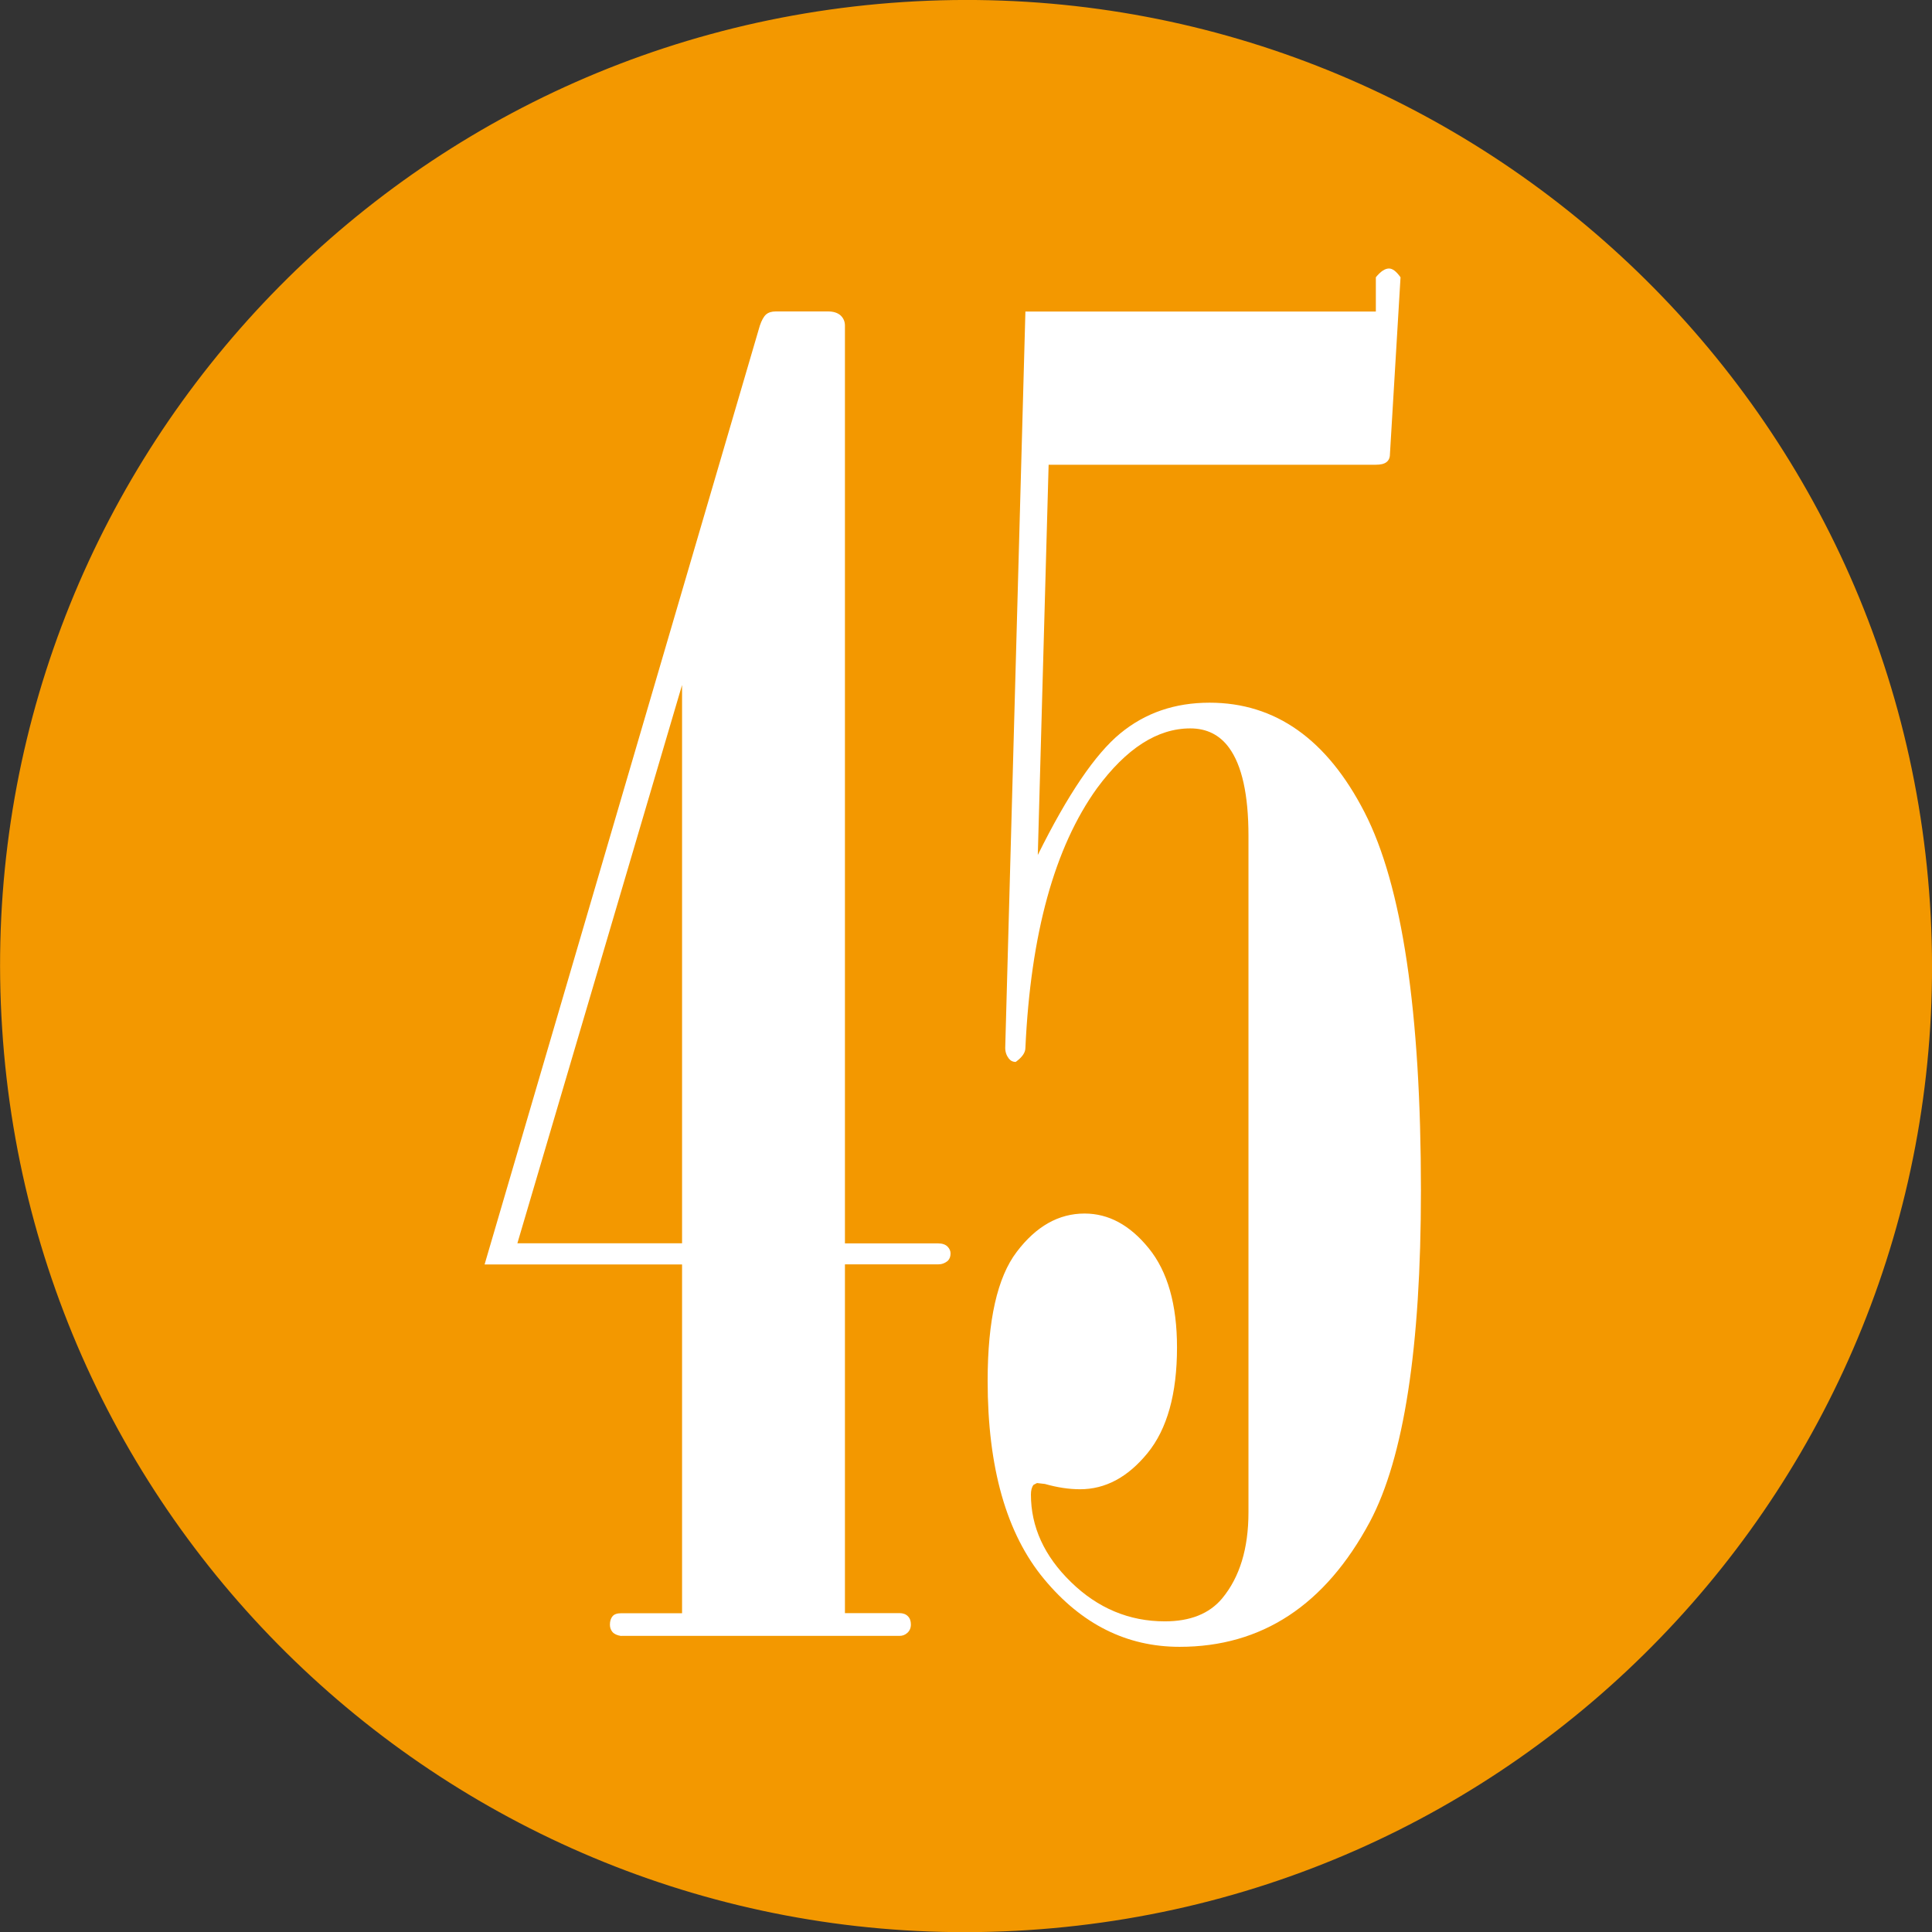 <!-- Generator: Adobe Illustrator 24.2.3, SVG Export Plug-In  -->
<svg version="1.1" xmlns="http://www.w3.org/2000/svg" xmlns:xlink="http://www.w3.org/1999/xlink" x="0px" y="0px" width="17.14px"
	 height="17.142px" viewBox="0 0 17.14 17.142" style="overflow:visible;enable-background:new 0 0 17.14 17.142;"
	 xml:space="preserve">
<rect x="0" y="0" width="17.14" height="17.142" fill="#333333" stroke="none"/>
<style type="text/css">
	.st0{fill-rule:evenodd;clip-rule:evenodd;fill:#F39800;}
	.st1{fill:#FFFFFF;}
</style>
<defs>
</defs>
<path class="st0" d="M17.122,8.016c0.307,4.723-3.271,8.801-8,9.107c-4.721,0.307-8.801-3.275-9.103-7.998
	C-0.288,4.403,3.29,0.325,8.014,0.018C12.74-0.288,16.815,3.296,17.122,8.016z"/>
<g>
	<path class="st1" d="M5.512,14.514c-0.036-0.005-0.062-0.017-0.078-0.035c-0.016-0.019-0.023-0.04-0.023-0.066
		c0-0.031,0.008-0.056,0.023-0.074c0.016-0.019,0.042-0.027,0.078-0.027h0.539v-3.094H4.299l2.442-8.329
		c0.016-0.047,0.034-0.08,0.055-0.099c0.021-0.018,0.049-0.027,0.086-0.027h0.465c0.047,0,0.084,0.012,0.11,0.035
		c0.025,0.023,0.039,0.054,0.039,0.09v8.143h0.828c0.036,0,0.064,0.01,0.082,0.028c0.019,0.019,0.027,0.04,0.027,0.061
		c0,0.027-0.008,0.049-0.024,0.065c-0.026,0.022-0.055,0.032-0.086,0.032H7.496v3.094H7.98c0.031,0,0.056,0.009,0.074,0.027
		c0.019,0.019,0.027,0.043,0.027,0.074c0,0.031-0.011,0.056-0.031,0.074c-0.021,0.019-0.044,0.027-0.07,0.027H5.512z M6.051,6.077
		L4.59,11.03h1.461V6.077z"/>
	<path class="st1" d="M9.097,2.764h3.109V2.46c0.042-0.052,0.081-0.078,0.117-0.078c0.031,0,0.065,0.026,0.102,0.078l-0.094,1.57
		c0,0.031-0.011,0.055-0.031,0.07c-0.021,0.016-0.052,0.023-0.094,0.023H9.303L9.207,7.585c0.266-0.537,0.51-0.896,0.731-1.078
		c0.222-0.183,0.485-0.273,0.793-0.273c0.583,0,1.042,0.324,1.375,0.973c0.333,0.648,0.5,1.767,0.5,3.356
		c0,1.391-0.151,2.37-0.453,2.938c-0.396,0.739-0.958,1.109-1.688,1.109c-0.469,0-0.87-0.2-1.203-0.602
		c-0.333-0.401-0.5-0.987-0.5-1.758c0-0.536,0.086-0.918,0.258-1.144c0.172-0.227,0.372-0.34,0.602-0.34
		c0.214,0,0.403,0.103,0.57,0.309c0.167,0.206,0.25,0.499,0.25,0.879c0,0.411-0.087,0.724-0.262,0.938
		c-0.175,0.214-0.374,0.32-0.598,0.32c-0.099,0-0.203-0.016-0.312-0.047l-0.07-0.008l-0.031,0.016
		c-0.016,0.021-0.023,0.05-0.023,0.086c0,0.286,0.118,0.546,0.356,0.777c0.237,0.231,0.515,0.348,0.832,0.348
		c0.224,0,0.394-0.067,0.508-0.203c0.156-0.188,0.234-0.442,0.234-0.766v-6c0-0.364-0.058-0.625-0.172-0.781
		c-0.083-0.114-0.198-0.172-0.344-0.172c-0.292,0-0.567,0.177-0.828,0.531C9.355,7.517,9.144,8.285,9.097,9.296
		c0,0.042-0.028,0.083-0.086,0.125c-0.026,0-0.047-0.011-0.062-0.031c-0.02-0.026-0.031-0.058-0.031-0.094L9.097,2.764z"/>
</g>
</svg>